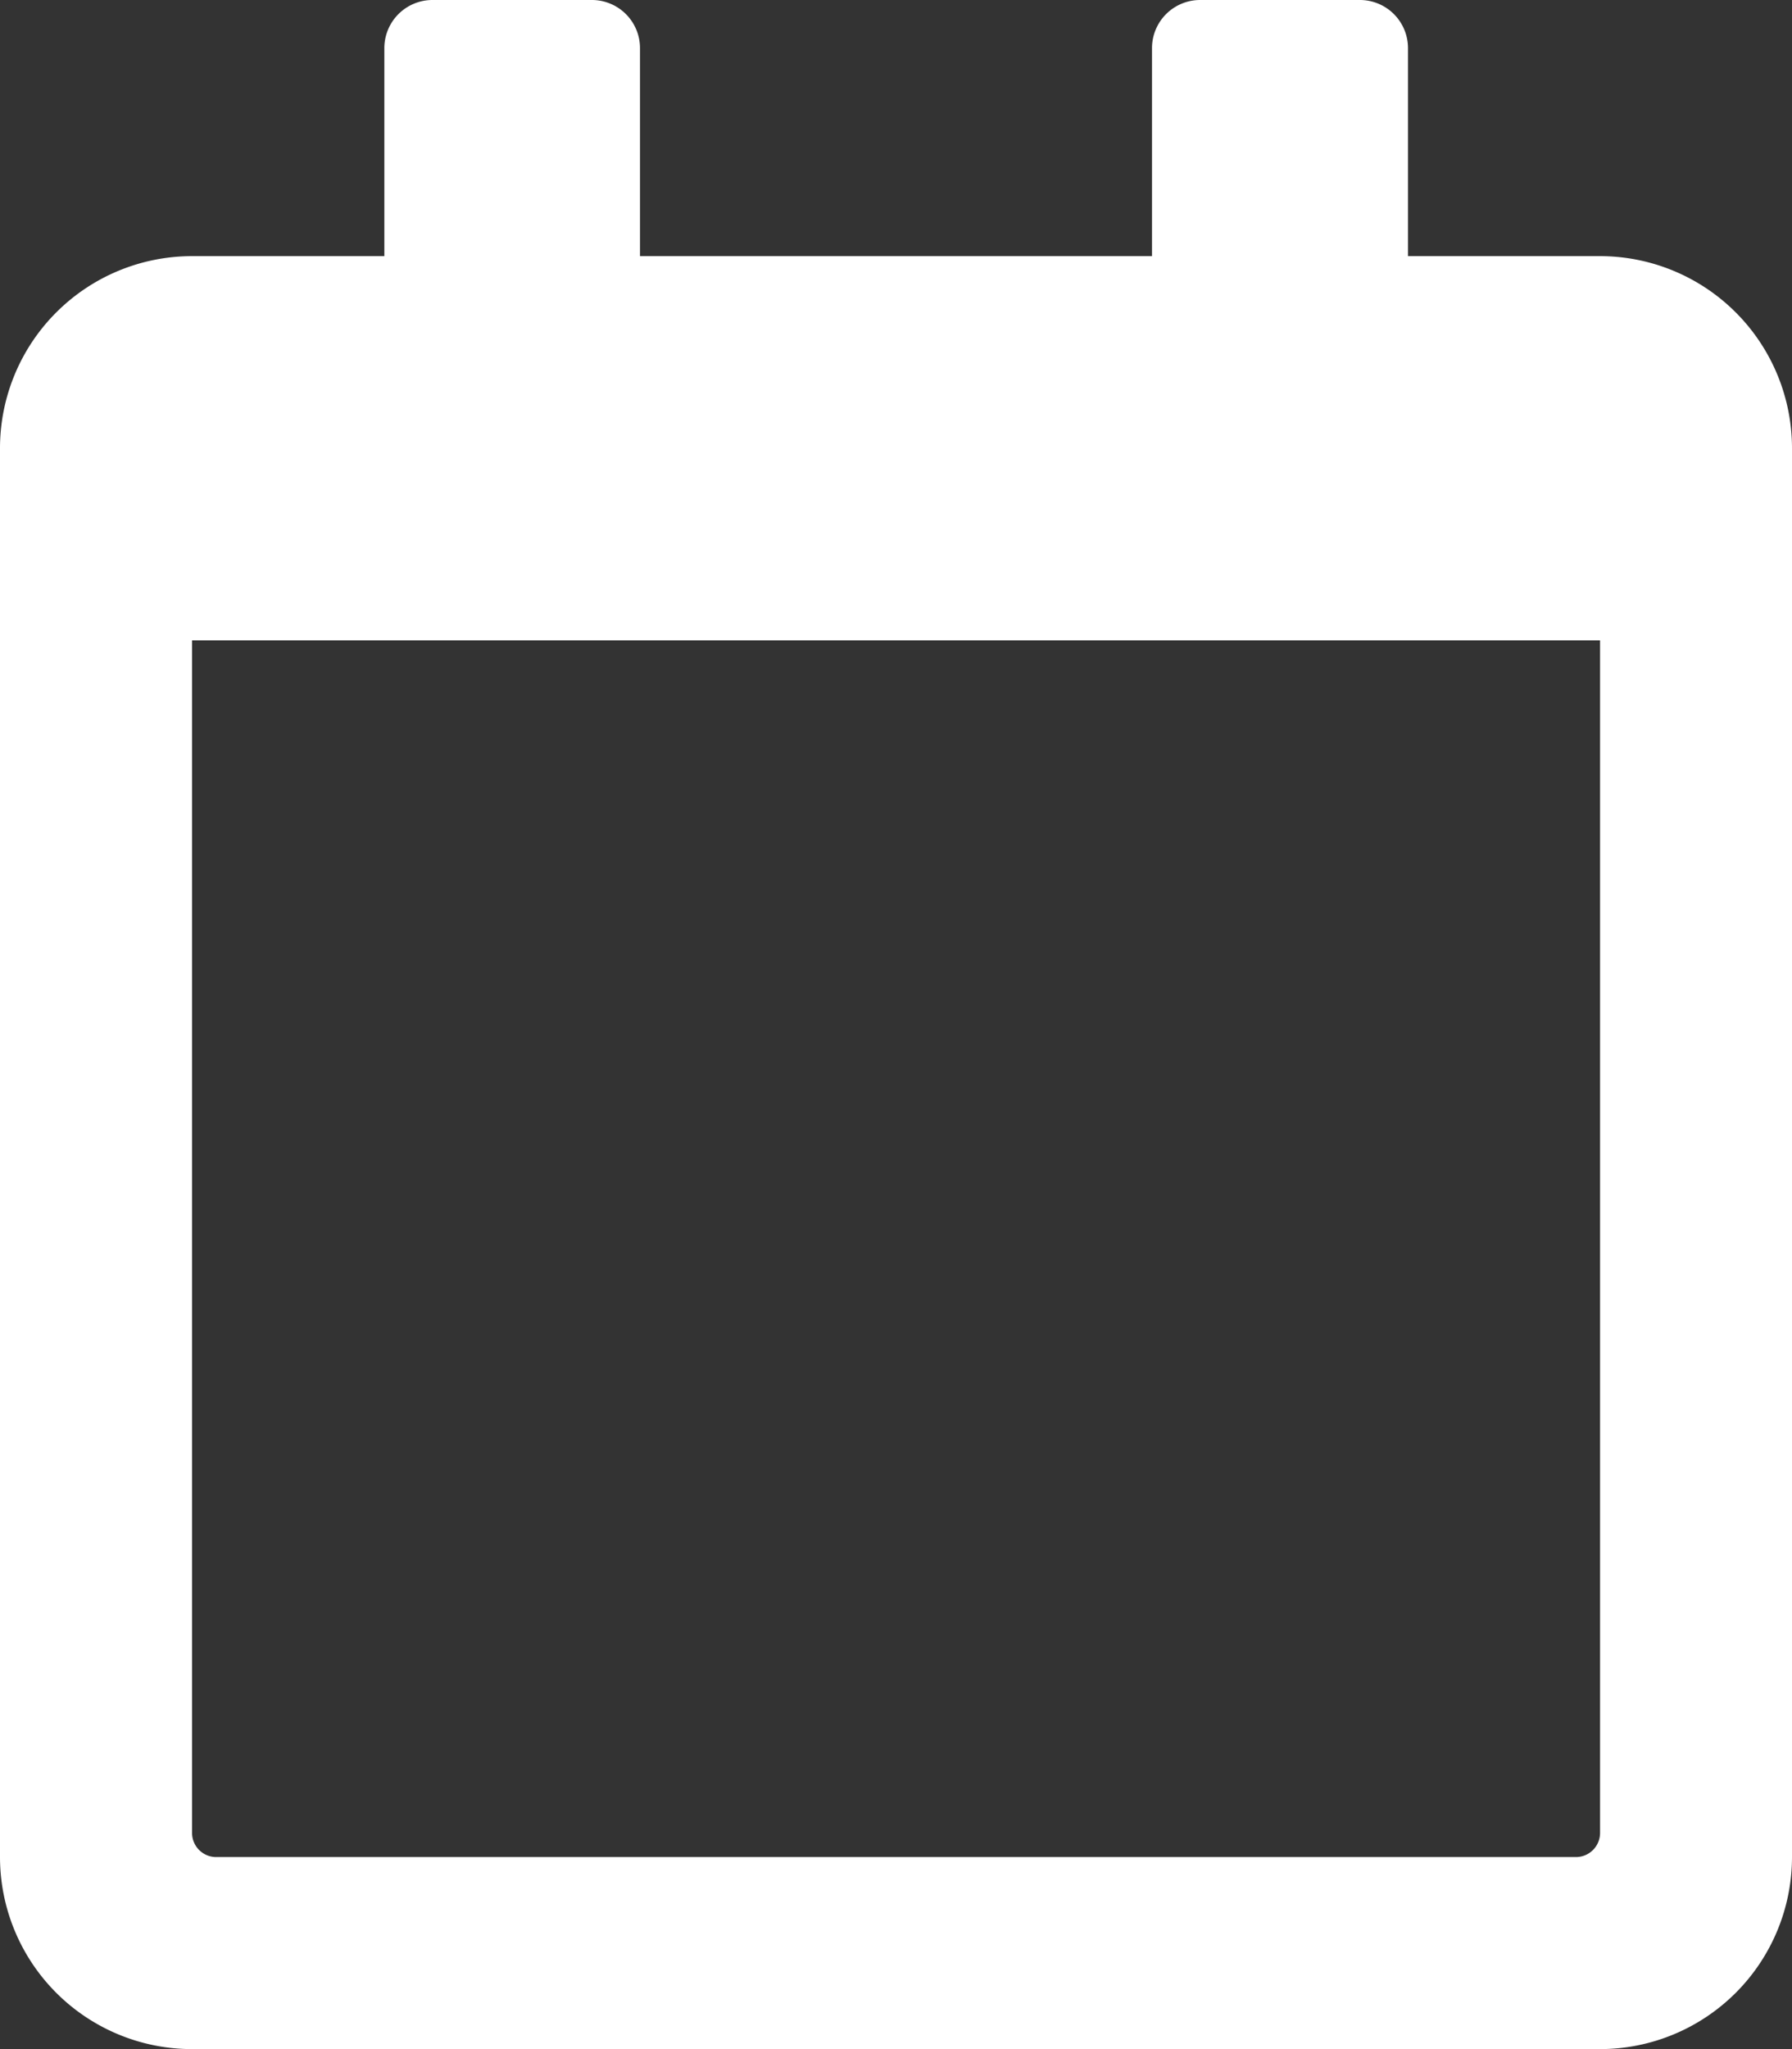 <svg xmlns="http://www.w3.org/2000/svg" width="15.75" height="18" viewBox="0 0 15.75 18">
  <rect x="0" y="0" width="15.75" height="18" fill="#333333" stroke="none"/>
  <path id="Trazado_13348" data-name="Trazado 13348" d="M14.063-13.5H12.375v-1.828a.423.423,0,0,0-.422-.422H10.547a.423.423,0,0,0-.422.422V-13.5h-4.5v-1.828A.423.423,0,0,0,5.2-15.75H3.8a.423.423,0,0,0-.422.422V-13.5H1.688A1.688,1.688,0,0,0,0-11.812V.563A1.688,1.688,0,0,0,1.688,2.25H14.063A1.688,1.688,0,0,0,15.75.563V-11.812A1.688,1.688,0,0,0,14.063-13.5ZM13.852.563H1.9A.212.212,0,0,1,1.688.352V-10.125H14.063V.352A.212.212,0,0,1,13.852.563Z" transform="translate(0 15.75)" fill="#fff"/>
</svg>
